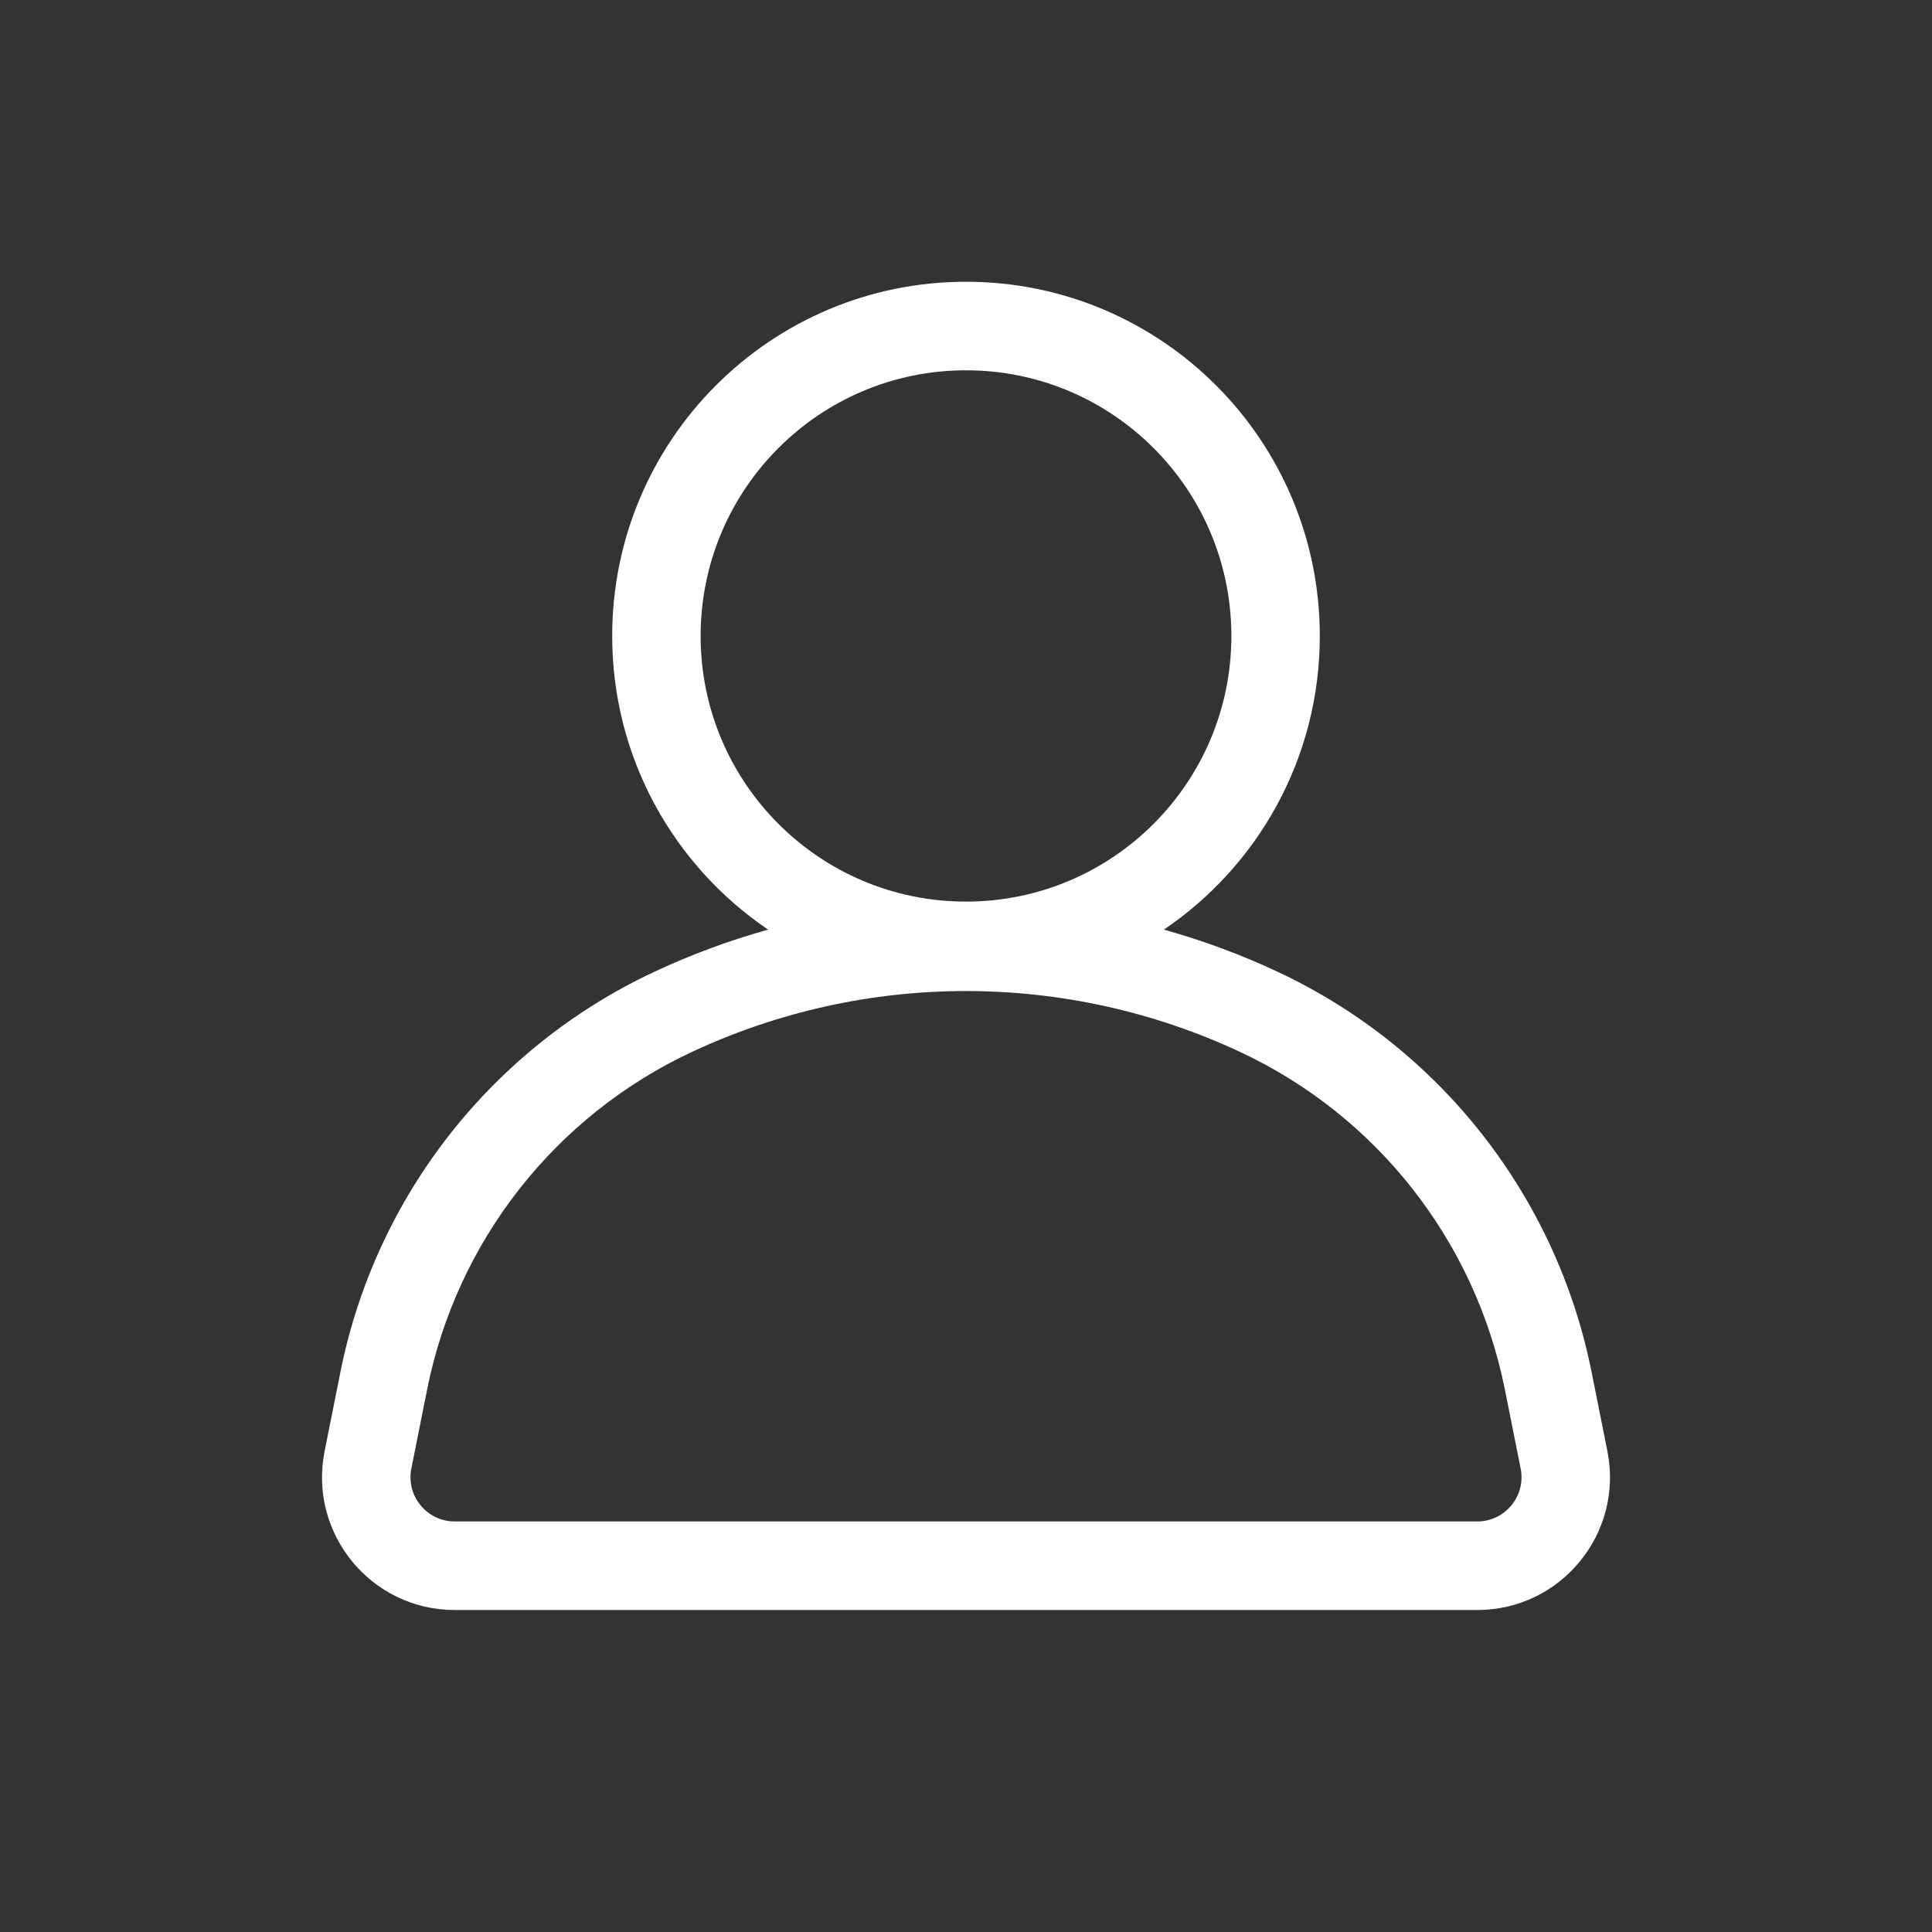 <svg width="48" height="48" viewBox="0 0 48 48" fill="none" xmlns="http://www.w3.org/2000/svg">
<rect x="0" y="0" width="48" height="48" fill="#333333" stroke="none"/>
<path fill-rule="evenodd" clip-rule="evenodd" d="M24 7C28.855 7 32.79 10.94 32.79 15.8C32.79 18.837 31.254 21.514 28.916 23.096C29.877 23.364 30.82 23.712 31.737 24.141C35.771 26.026 38.669 29.719 39.543 34.09L39.935 36.053C40.343 38.095 38.783 40 36.703 40H11.297C9.217 40 7.657 38.095 8.065 36.053L8.457 34.09C9.33 29.719 12.229 26.026 16.263 24.141C17.18 23.712 18.123 23.364 19.084 23.096C16.746 21.514 15.21 18.837 15.21 15.8C15.21 10.94 19.145 7 24 7ZM24 22.4C27.641 22.4 30.593 19.445 30.593 15.8C30.593 12.155 27.641 9.2 24 9.2C20.359 9.2 17.407 12.155 17.407 15.8C17.407 19.445 20.359 22.4 24 22.4ZM30.808 26.134C26.492 24.118 21.508 24.118 17.192 26.134C13.791 27.723 11.348 30.837 10.612 34.521L10.22 36.484C10.084 37.165 10.604 37.8 11.297 37.8H36.703C37.396 37.8 37.916 37.165 37.78 36.484L37.388 34.522C36.652 30.837 34.209 27.723 30.808 26.134Z" fill="white"/>
</svg>
